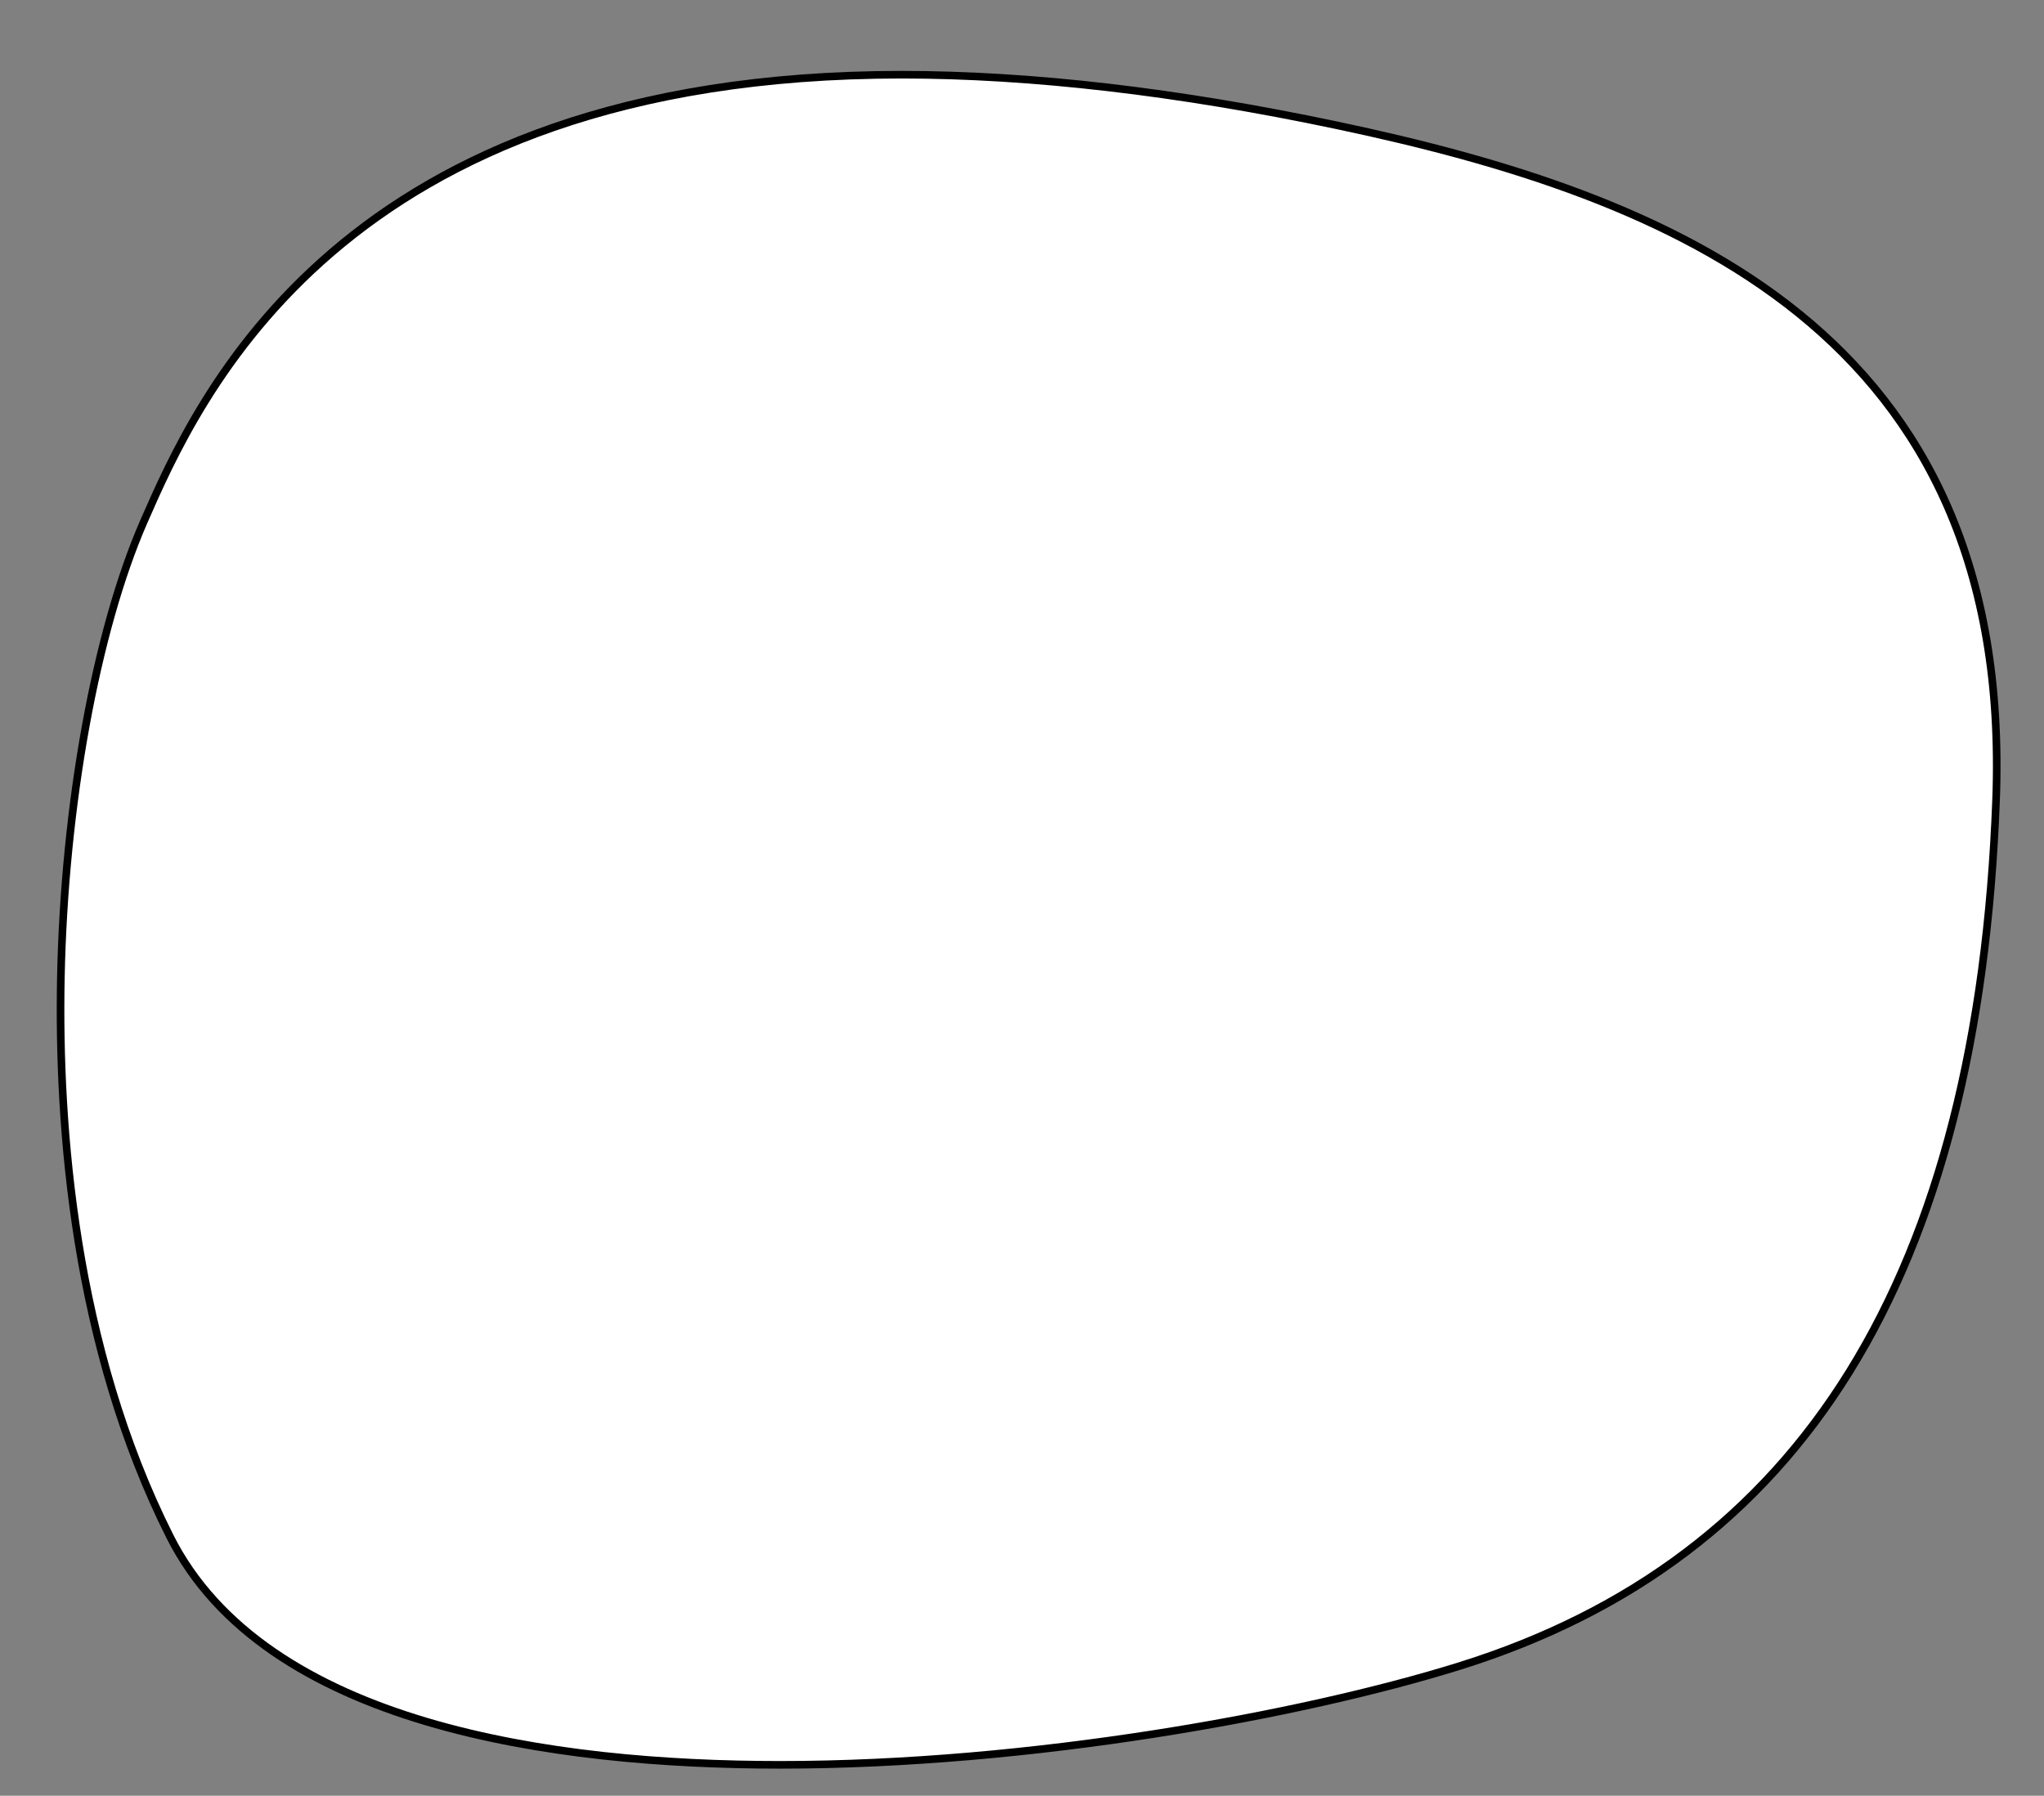 <?xml version="1.0" encoding="UTF-8"?> <svg xmlns="http://www.w3.org/2000/svg" xmlns:xlink="http://www.w3.org/1999/xlink" version="1.1" x="0px" y="0px" viewBox="0 0 268.67 236.07" style="enable-background:new 0 0 268.67 236.07;" xml:space="preserve"><rect x="0" y="0" width="268.67" height="236.07" fill="#808080" stroke="none"/> <style type="text/css"> .st0{fill:#EDEDED;} .st1{fill:#FFFFFF;} .st2{fill:#AF8CFF;} .st3{fill:#252D3B;} .st4{fill:#F4E3FF;} .st5{fill:#FFFFFF;stroke:#252D3B;stroke-width:0.5;stroke-linecap:round;stroke-miterlimit:10;} .st6{fill:none;stroke:#252D3B;stroke-width:0.5;stroke-linecap:round;stroke-miterlimit:10;} .st7{fill:none;stroke:#FFFFFF;stroke-width:0.5;stroke-linecap:round;stroke-miterlimit:10;} .st8{fill:#252D3B;stroke:#FFFFFF;stroke-width:0.5;stroke-linecap:round;stroke-miterlimit:10;} .st9{fill:none;stroke:#AF8CFF;stroke-width:0.5;stroke-miterlimit:10;} .st10{fill:#8379E8;} .st11{fill:#BDC2D6;stroke:#252D3B;stroke-width:0.5;stroke-linecap:round;stroke-miterlimit:10;} .st12{fill:#EFF0F5;} .st13{fill:none;stroke:#FFFFFF;stroke-width:2;stroke-linecap:round;stroke-miterlimit:10;} .st14{fill:#FFFFFF;stroke:#000000;stroke-width:2;stroke-linecap:round;stroke-miterlimit:10;} .st15{fill:none;stroke:#000000;stroke-width:2;stroke-linecap:round;stroke-miterlimit:10;} .st16{fill:none;stroke:#AF8CFF;stroke-width:2;stroke-linecap:round;stroke-miterlimit:10;} .st17{stroke:#FFFFFF;stroke-width:2;stroke-miterlimit:10;} .st18{fill:none;stroke:#8379E8;stroke-width:0.5;stroke-miterlimit:10;} .st19{fill:none;stroke:#FFFFFF;stroke-miterlimit:10;} .st20{fill:none;stroke:#8379E8;stroke-width:0.5;stroke-linecap:round;stroke-miterlimit:10;} .st21{fill:#252D3B;stroke:#FFFFFF;stroke-miterlimit:10;} .st22{fill:#A6AED9;} .st23{clip-path:url(#SVGID_00000147178498631153544910000014409154159143629730_);} .st24{clip-path:url(#SVGID_00000023276492063157731730000001022155514030087552_);} .st25{fill:#FFFFFF;stroke:#252D3B;stroke-width:2;stroke-linecap:round;stroke-miterlimit:10;} .st26{clip-path:url(#SVGID_00000159442145931659500740000013669649549811034003_);} .st27{fill:none;stroke:#252D3B;stroke-width:2;stroke-linecap:round;stroke-miterlimit:10;} .st28{fill:none;stroke:#FFFFFF;stroke-width:2;stroke-miterlimit:10;} .st29{fill:#252D3B;stroke:#FFFFFF;stroke-width:2;stroke-miterlimit:10;} .st30{fill:#252D3B;stroke:#FFFFFF;stroke-width:2;stroke-linecap:round;stroke-miterlimit:10;} .st31{clip-path:url(#SVGID_00000130637504382805240720000005873042620211209355_);} .st32{clip-path:url(#SVGID_00000043449558483564570520000000411694460741523864_);} .st33{clip-path:url(#SVGID_00000131350475046234762440000000666701365547257019_);fill:#BDC2D6;stroke:#252D3B;stroke-width:0.5;stroke-linecap:round;stroke-miterlimit:10;} .st34{clip-path:url(#SVGID_00000142864233171748607410000016651655441789901717_);fill:none;stroke:#252D3B;stroke-width:0.5;stroke-linecap:round;stroke-miterlimit:10;} .st35{fill:none;} .st36{clip-path:url(#SVGID_00000088837456389583610260000002532601059923888552_);} .st37{clip-path:url(#SVGID_00000026134816343281534420000003480556829061183396_);} .st38{fill:#FFFFFF;stroke:#252D3B;stroke-miterlimit:10;} .st39{fill:#FFFFFF;stroke:#000000;stroke-miterlimit:10;} .st40{clip-path:url(#SVGID_00000169554667416521220540000013947405599051997067_);} .st41{fill:#FFFFFF;stroke:#252D3B;stroke-linecap:round;stroke-miterlimit:10;} .st42{clip-path:url(#SVGID_00000101080121845837496120000011171189808591575188_);} .st43{clip-path:url(#SVGID_00000173854375336788133420000013746339367142696324_);} .st44{fill:none;stroke:#252D3B;stroke-linecap:round;stroke-miterlimit:10;} .st45{fill:none;stroke:#8379E8;stroke-width:2;stroke-miterlimit:10;} .st46{fill:none;stroke:#252D3B;stroke-linecap:round;stroke-linejoin:round;stroke-miterlimit:10;} .st47{fill:#817EEE;} .st48{fill:#FEFEFE;} .st49{clip-path:url(#SVGID_00000173854375336788133420000013746339367142696324_);fill:none;} .st50{fill:none;stroke:#8379E8;stroke-width:6;stroke-linecap:round;stroke-linejoin:round;stroke-miterlimit:10;} .st51{fill:#7F78E3;stroke:#000000;stroke-width:0.233;stroke-linecap:round;stroke-linejoin:round;stroke-miterlimit:10;} .st52{fill:#716BD1;} .st53{fill:#7F78E3;} .st54{clip-path:url(#SVGID_00000090987110545710373450000001432159098448316837_);} .st55{clip-path:url(#SVGID_00000090987110545710373450000001432159098448316837_);fill:#8379E8;} .st56{fill:none;stroke:#000000;stroke-miterlimit:10;} .st57{clip-path:url(#SVGID_00000090987110545710373450000001432159098448316837_);fill:none;} .st58{fill:#FFFFFF;stroke:#000000;stroke-width:1.038;stroke-miterlimit:10;} </style> <g id="BACKGROUND"> </g> <g id="OBJECTS"> </g> <g id="TEXTS"> <g> <path class="st39" d="M18.91,68.55C25.94,52.49,44.6,9.82,118.52,9.82c17.01,0,36.24,2.23,57.14,6.64 c44.18,9.31,89.03,27.14,86.71,88.71c-2.36,62.56-25.45,99.81-70.57,113.87c-20.71,6.45-56.35,12.97-89.28,12.97 c0,0-0.01,0-0.01,0c-29.69,0-67.69-5.21-80.17-30.01C9.78,177.03,7.61,148.27,8,128.54C8.45,105.9,12.63,82.91,18.91,68.55z"></path> </g> </g> </svg> 